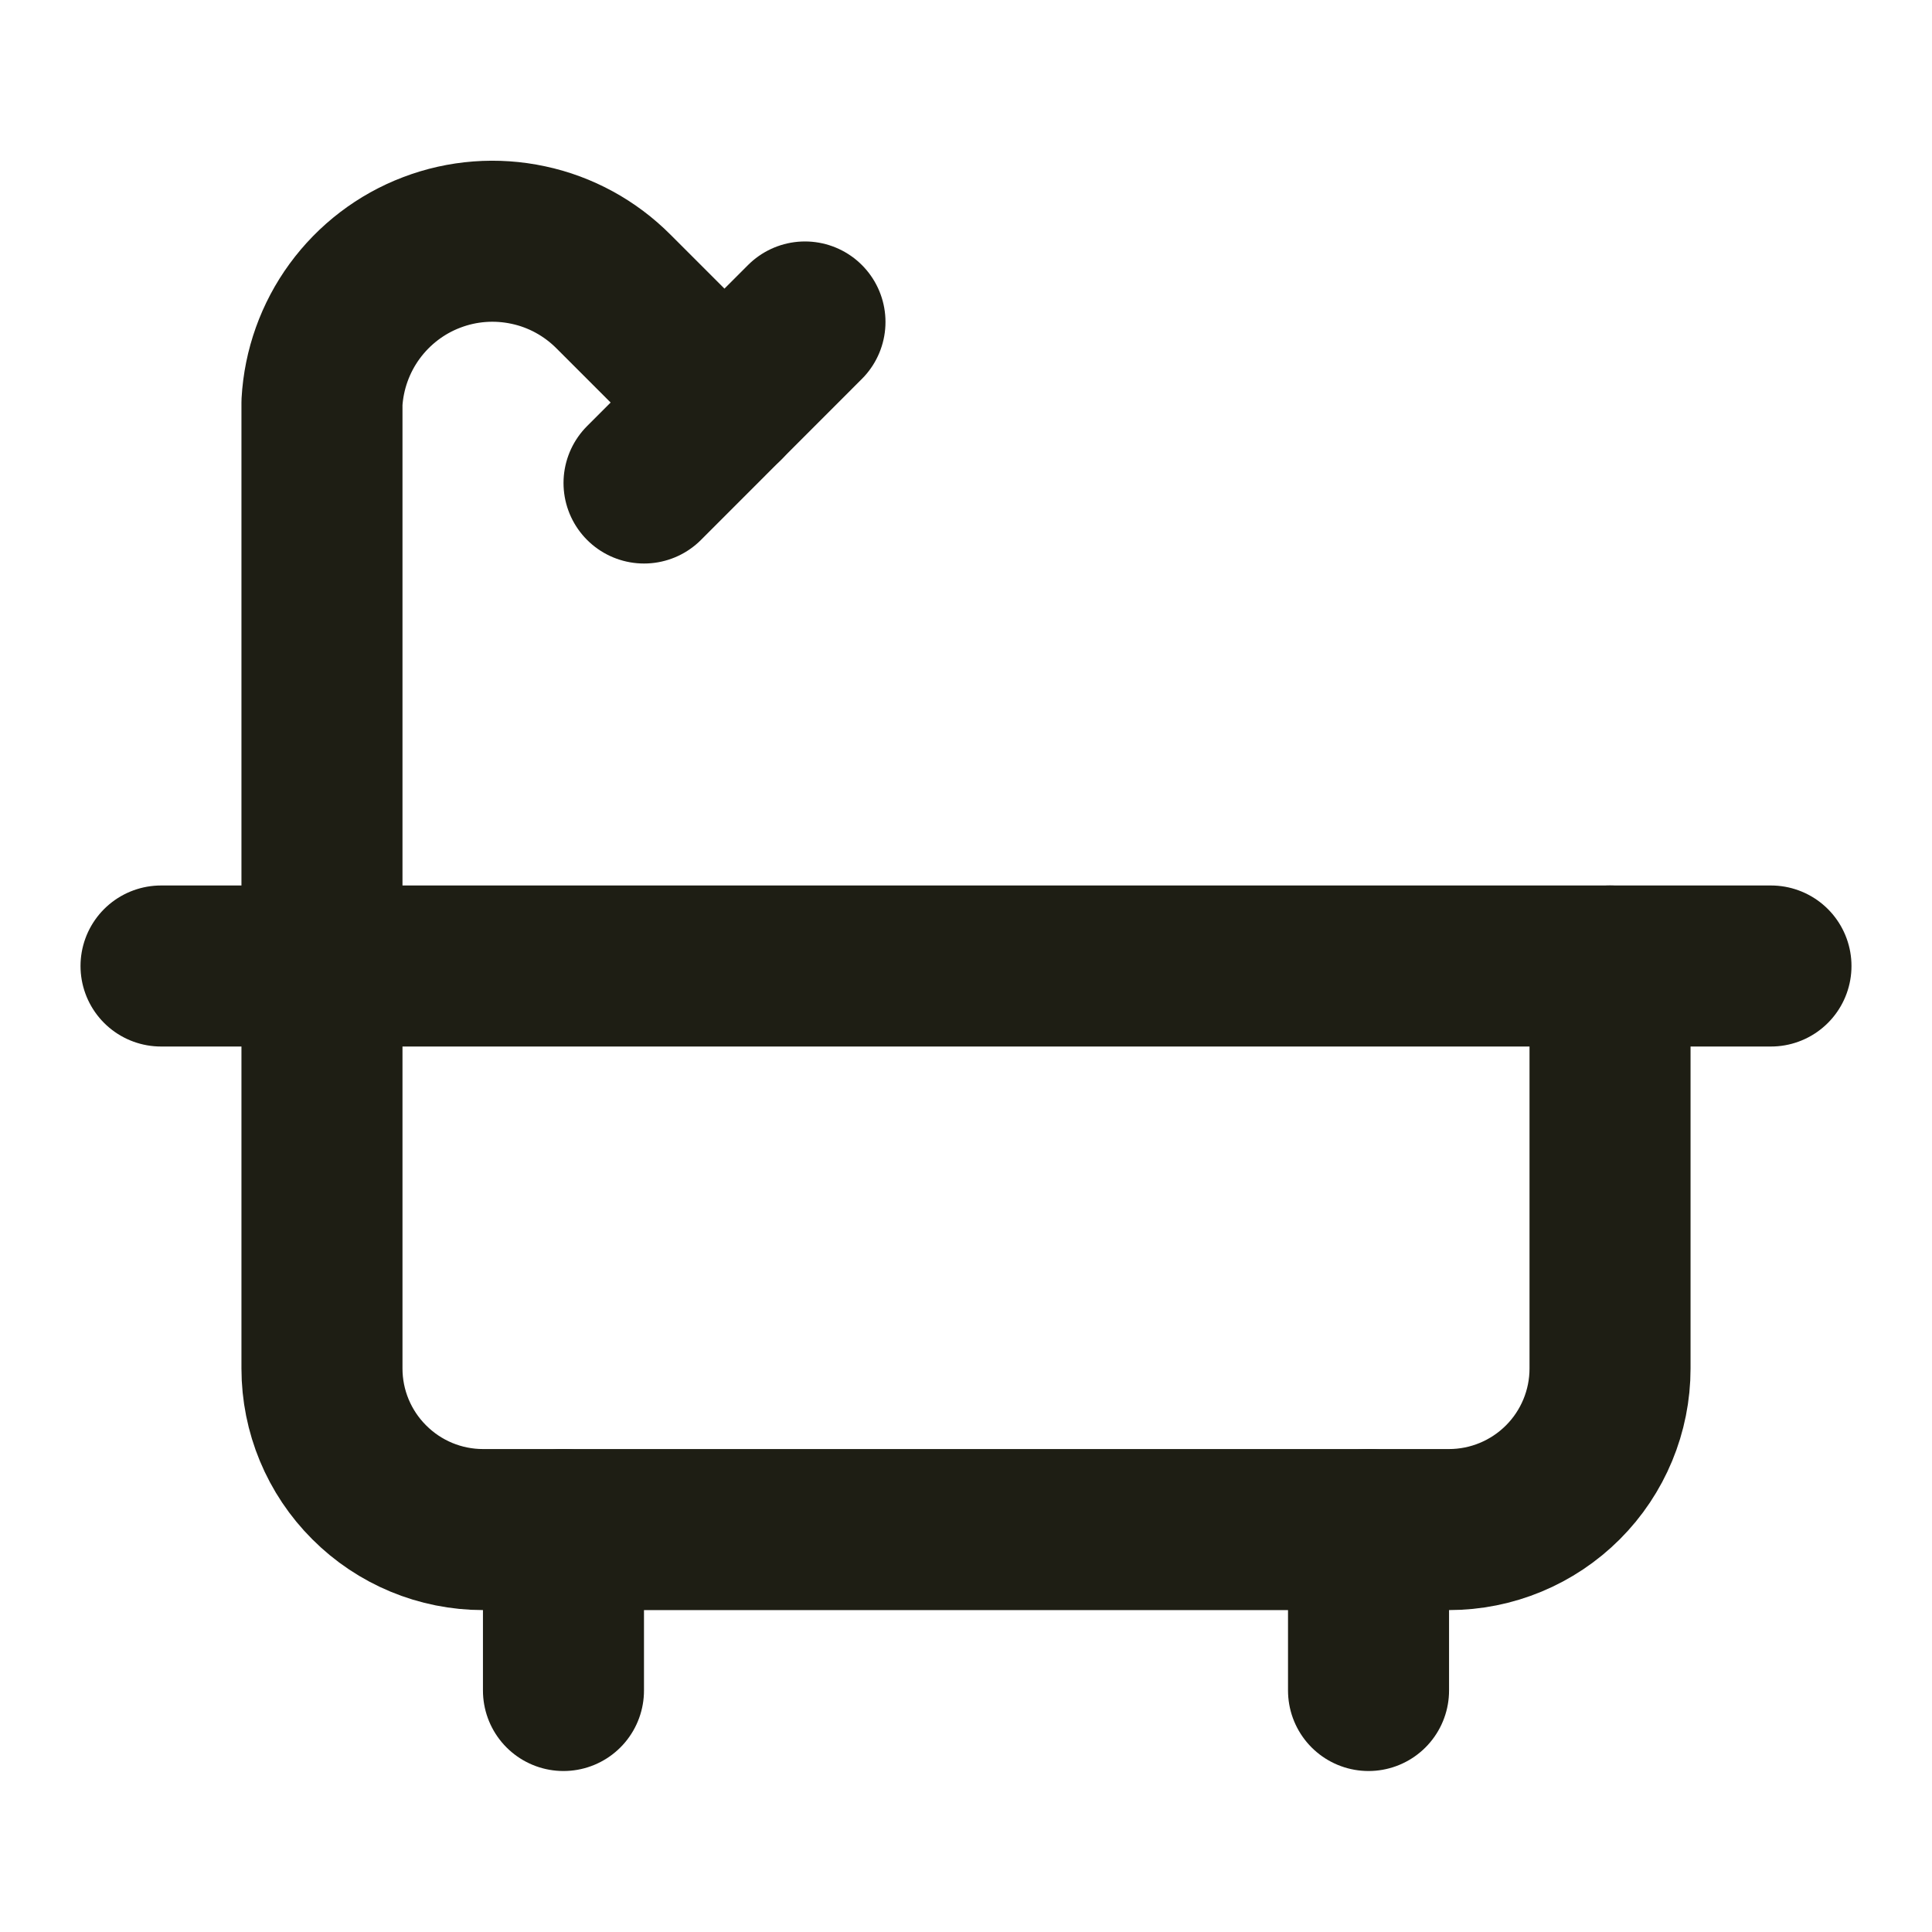 <svg width="20" height="20" viewBox="0 0 20 20" fill="none" xmlns="http://www.w3.org/2000/svg">
<path d="M8.333 3.333L6.667 5" stroke="#1E1E14" stroke-width="1.667" stroke-linecap="round" stroke-linejoin="round"/>
<path d="M14.167 15.834V17.5" stroke="#1E1E14" stroke-width="1.667" stroke-linecap="round" stroke-linejoin="round"/>
<path d="M1.667 10H18.333" stroke="#1E1E14" stroke-width="1.667" stroke-linecap="round" stroke-linejoin="round"/>
<path d="M5.833 15.834V17.5" stroke="#1E1E14" stroke-width="1.667" stroke-linecap="round" stroke-linejoin="round"/>
<path d="M7.5 4.167L6.351 3.018C6.11 2.776 5.804 2.608 5.47 2.537C5.136 2.465 4.788 2.491 4.469 2.613C4.15 2.734 3.873 2.946 3.671 3.222C3.47 3.497 3.352 3.826 3.333 4.167V14.167C3.333 14.609 3.509 15.033 3.822 15.345C4.134 15.658 4.558 15.834 5 15.834H15C15.442 15.834 15.866 15.658 16.179 15.345C16.491 15.033 16.667 14.609 16.667 14.167V10" stroke="#1E1E14" stroke-width="1.667" stroke-linecap="round" stroke-linejoin="round"/>
</svg>
